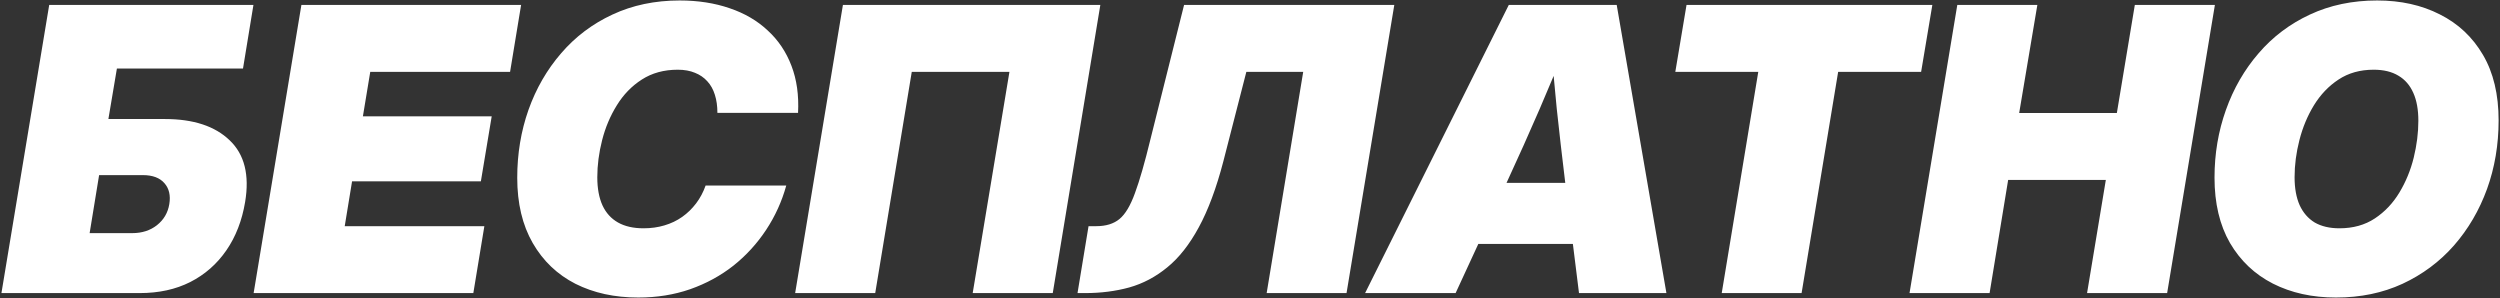 <?xml version="1.0" encoding="UTF-8"?> <svg xmlns="http://www.w3.org/2000/svg" width="1583" height="189" viewBox="0 0 1583 189" fill="none"><rect x="0" y="0" width="1583" height="189" fill="#333333" stroke="none"/><path d="M0.911 185.582L31.159 3.116H160.477L153.864 43.406H74.02L68.632 75.368H104.39C122.433 75.368 136.108 79.858 145.415 88.838C154.803 97.737 158.069 110.759 155.212 127.903C153.252 139.66 149.293 149.865 143.333 158.518C137.373 167.172 129.74 173.867 120.433 178.602C111.207 183.256 100.553 185.582 88.471 185.582H0.911ZM56.753 147.619H83.695C89.899 147.619 95.124 145.946 99.37 142.599C103.696 139.17 106.309 134.72 107.207 129.25C108.105 123.78 107.085 119.372 104.145 116.025C101.206 112.596 96.635 110.881 90.43 110.881H62.754L56.753 147.619ZM160.6 185.582L190.848 3.116H329.963L322.983 45.487H234.444L229.79 73.653H311.349L304.491 114.8H222.932L218.279 143.211H306.695L299.715 185.582H160.6ZM404.174 188.399C389.152 188.399 375.886 185.501 364.374 179.704C352.863 173.826 343.842 165.213 337.311 153.865C330.779 142.517 327.514 128.761 327.514 112.596C327.514 97.411 329.881 83.083 334.616 69.612C339.433 56.06 346.332 44.099 355.312 33.731C364.293 23.281 375.11 15.117 387.764 9.239C400.5 3.279 414.706 0.299 430.381 0.299C441.974 0.299 452.505 1.932 461.976 5.198C471.446 8.382 479.487 13.076 486.1 19.281C492.795 25.404 497.816 32.874 501.163 41.691C504.51 50.426 505.898 60.346 505.327 71.449H454.26C454.26 67.204 453.73 63.407 452.668 60.06C451.607 56.631 450.015 53.774 447.893 51.488C445.77 49.12 443.157 47.324 440.055 46.1C436.953 44.793 433.32 44.14 429.156 44.14C420.421 44.14 412.828 46.222 406.378 50.386C400.01 54.468 394.745 59.897 390.581 66.673C386.417 73.368 383.315 80.715 381.274 88.716C379.233 96.717 378.212 104.554 378.212 112.228C378.212 119.331 379.315 125.291 381.519 130.108C383.723 134.843 386.989 138.435 391.316 140.884C395.643 143.333 401.031 144.558 407.481 144.558C412.216 144.558 416.624 143.946 420.706 142.721C424.87 141.496 428.625 139.7 431.973 137.333C435.32 134.965 438.259 132.108 440.79 128.761C443.321 125.413 445.321 121.658 446.79 117.494H497.856C495.081 127.536 490.835 136.884 485.121 145.538C479.406 154.192 472.507 161.743 464.425 168.193C456.342 174.561 447.199 179.541 436.994 183.133C426.87 186.644 415.93 188.399 404.174 188.399ZM696.733 3.116L666.607 185.582H615.909L639.176 45.487H577.333L554.188 185.582H503.49L533.737 3.116H696.733ZM682.282 185.582L689.262 143.211H694.161C700.284 143.211 705.182 141.701 708.856 138.68C712.53 135.659 715.796 130.189 718.653 122.27C721.592 114.351 724.858 103.003 728.45 88.226L749.758 3.116H882.873L852.625 185.582H802.049L825.194 45.487H789.19L774.618 102.187C770.209 119.086 765.025 133.006 759.065 143.946C753.187 154.804 746.533 163.254 739.104 169.295C731.756 175.336 723.715 179.582 714.979 182.031C706.325 184.398 697.059 185.582 687.181 185.582H682.282ZM864.381 185.582L955.369 3.116H1023.7L1055.17 185.582H999.823L991.005 114.8C989.128 99.452 987.372 84.144 985.74 68.877C984.189 53.529 982.801 37.731 981.576 21.485H994.679C988.148 37.731 981.576 53.529 974.963 68.877C968.35 84.144 961.492 99.452 954.39 114.8L921.693 185.582H864.381ZM914.835 154.477L921.203 115.78H1021.62L1015.25 154.477H914.835ZM1060.81 45.487L1067.91 3.116H1223.56L1216.46 45.487H1163.92L1140.77 185.582H1090.2L1113.34 45.487H1060.81ZM1209.11 185.582L1239.36 3.116H1290.05L1278.54 71.571H1340.39L1351.77 3.116H1402.47L1372.23 185.582H1321.53L1333.41 113.943H1271.56L1259.81 185.582H1209.11ZM1479.13 188.399C1464.11 188.399 1450.8 185.46 1439.21 179.582C1427.7 173.704 1418.64 165.131 1412.03 153.865C1405.49 142.517 1402.23 128.72 1402.23 112.473C1402.23 97.37 1404.64 83.083 1409.45 69.612C1414.27 56.06 1421.17 44.099 1430.15 33.731C1439.13 23.281 1449.95 15.117 1462.6 9.239C1475.34 3.279 1489.54 0.299 1505.22 0.299C1520.16 0.299 1533.38 3.238 1544.9 9.116C1556.49 14.913 1565.59 23.444 1572.2 34.711C1578.82 45.977 1582.12 59.815 1582.12 76.225C1582.12 91.655 1579.67 106.146 1574.78 119.698C1569.88 133.169 1562.9 145.089 1553.83 155.457C1544.77 165.744 1533.91 173.826 1521.26 179.704C1508.69 185.501 1494.65 188.399 1479.13 188.399ZM1481.34 144.558C1489.99 144.558 1497.46 142.476 1503.75 138.312C1510.03 134.149 1515.22 128.679 1519.3 121.903C1523.38 115.127 1526.4 107.779 1528.36 99.86C1530.32 91.859 1531.3 84.062 1531.3 76.47C1531.3 69.449 1530.24 63.571 1528.12 58.836C1526 54.019 1522.85 50.386 1518.69 47.937C1514.52 45.406 1509.3 44.14 1503.01 44.14C1494.44 44.14 1487.01 46.222 1480.73 50.386C1474.52 54.468 1469.34 59.897 1465.17 66.673C1461.09 73.368 1458.03 80.715 1455.99 88.716C1453.95 96.635 1452.93 104.473 1452.93 112.228C1452.93 119.168 1453.99 125.046 1456.11 129.863C1458.32 134.679 1461.5 138.353 1465.66 140.884C1469.91 143.333 1475.13 144.558 1481.34 144.558Z" fill="white"></path></svg> 